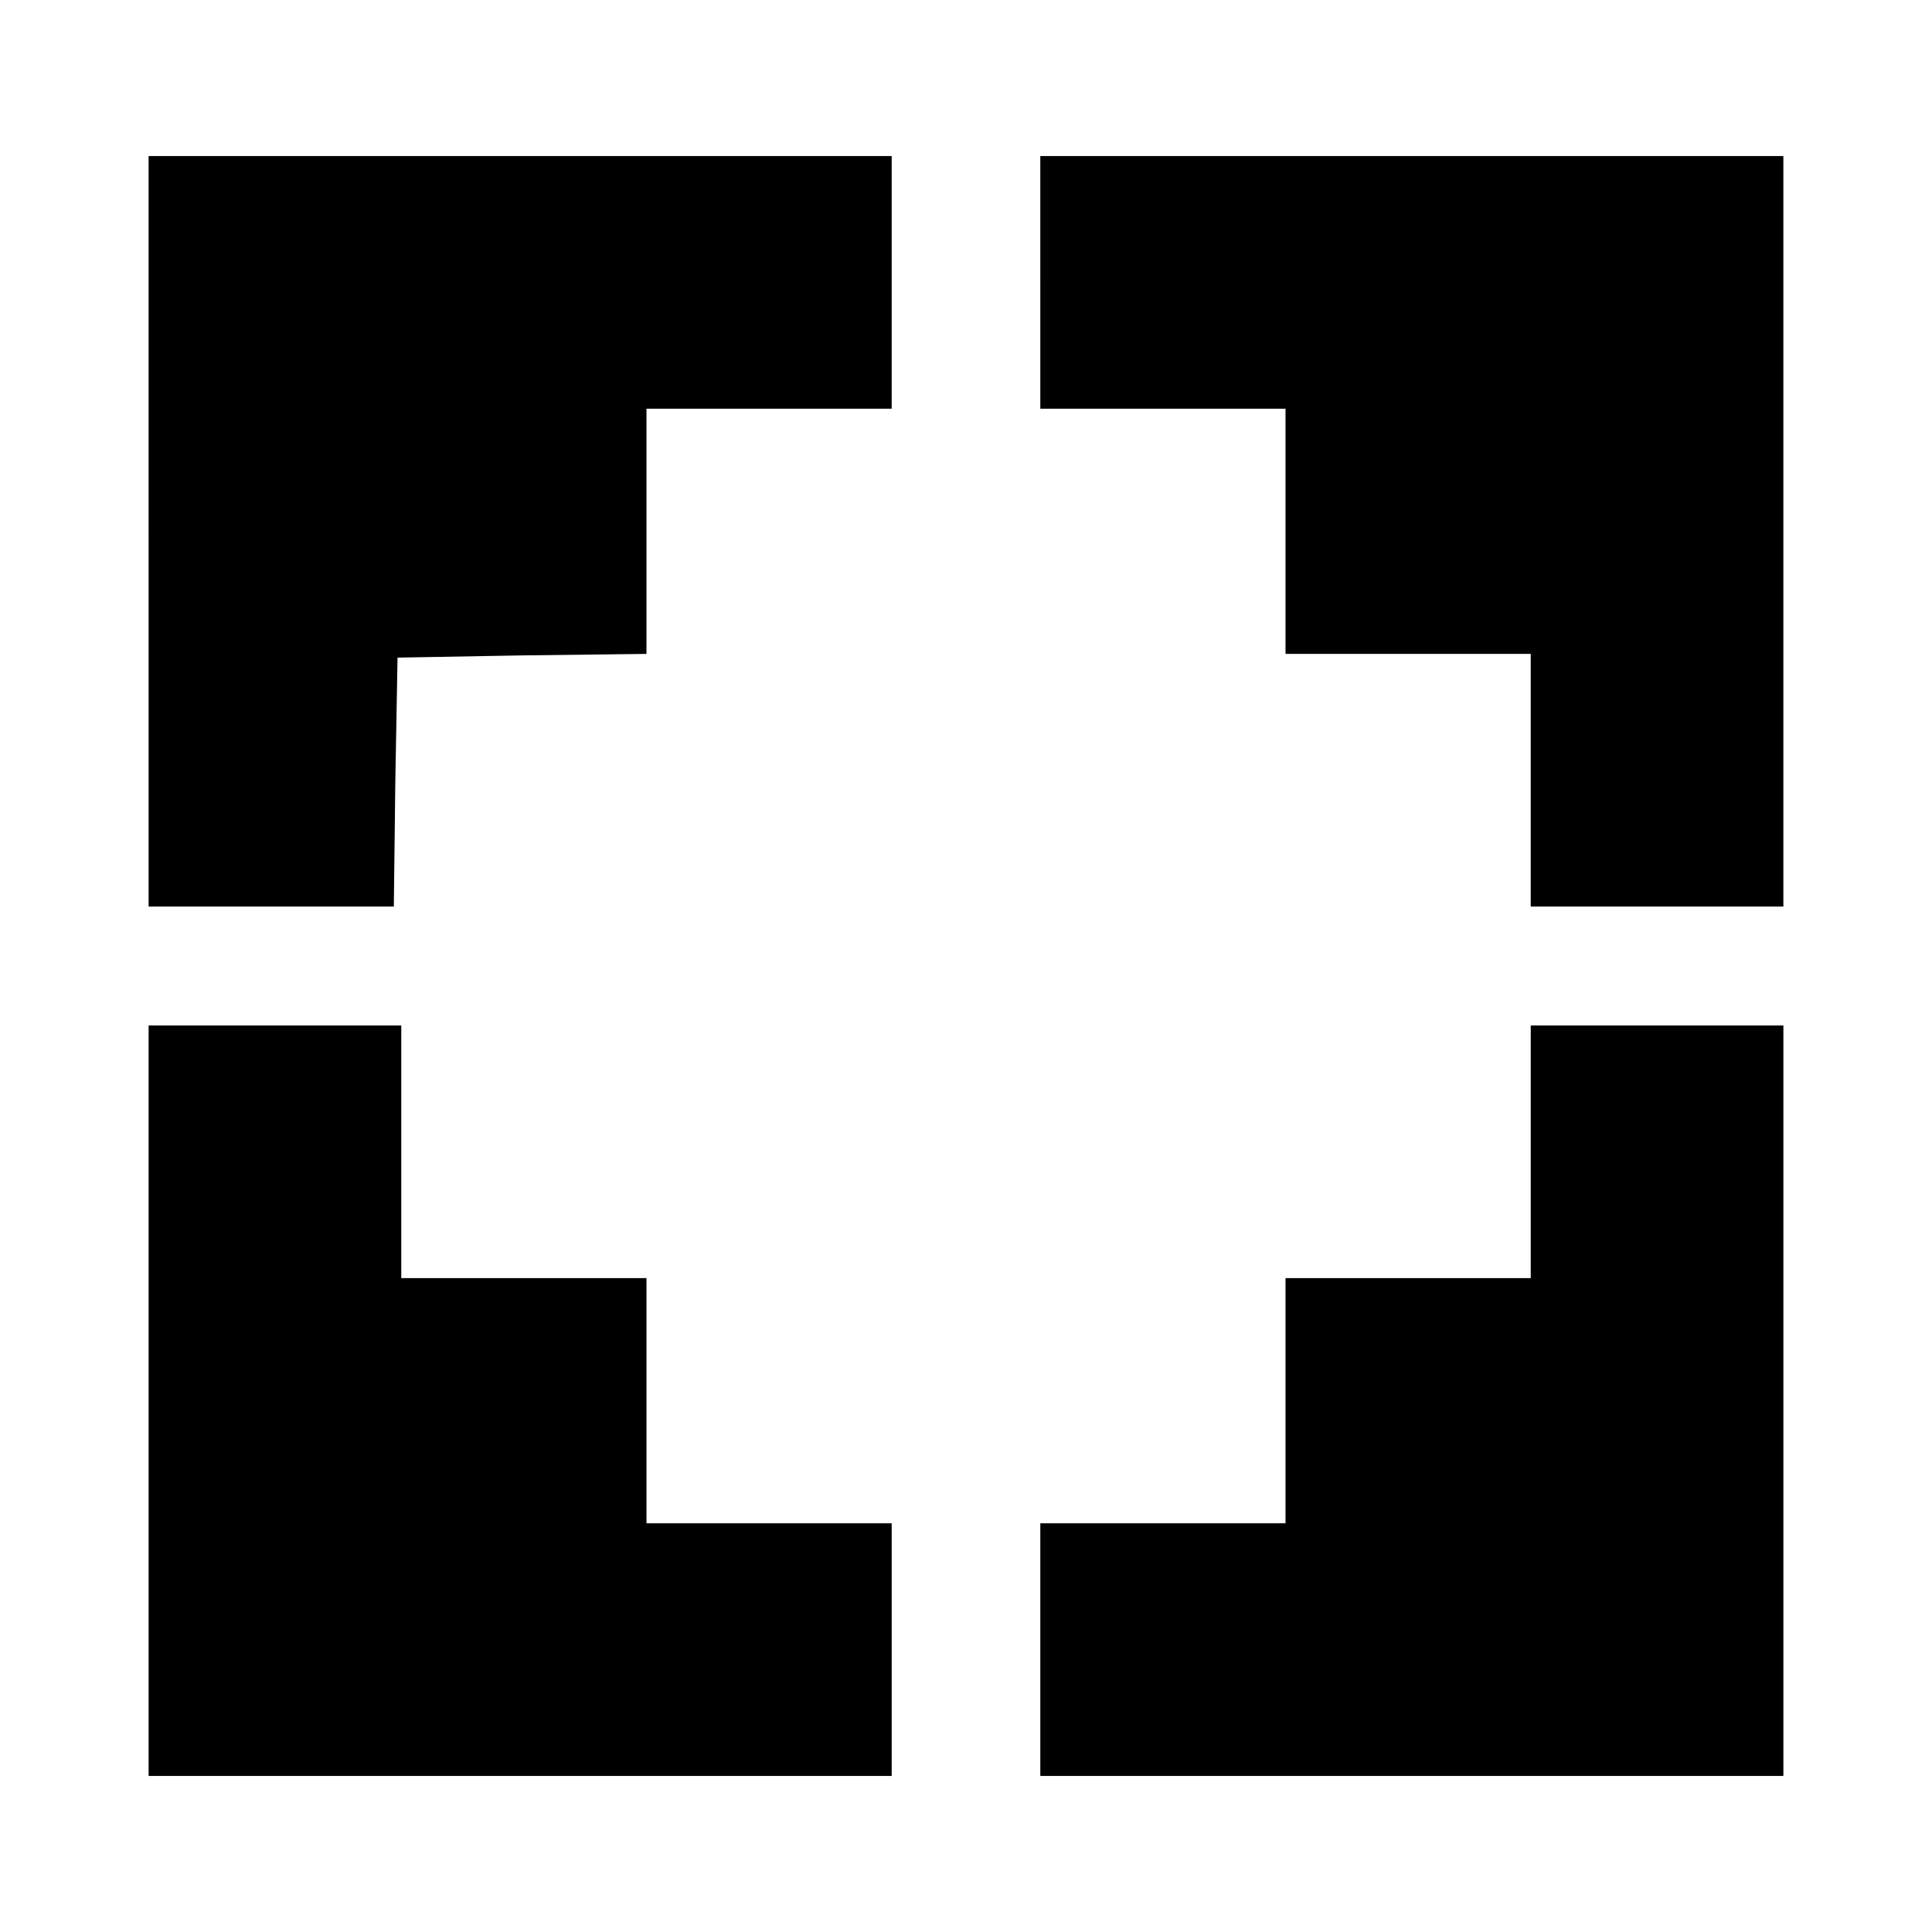 <?xml version="1.0" standalone="no"?>
<!DOCTYPE svg PUBLIC "-//W3C//DTD SVG 20010904//EN"
 "http://www.w3.org/TR/2001/REC-SVG-20010904/DTD/svg10.dtd">
<svg version="1.0" xmlns="http://www.w3.org/2000/svg"
 width="260pt" height="260pt" viewBox="0 0 260 260"
 preserveAspectRatio="xMidYMid meet">
<g transform="translate(0,260) scale(0.1,-0.1)"
fill="#000000" stroke="none">
<path d="M200 1885 l0 -505 165 0 165 0 2 168 3 167 168 3 167 2 0 165 0 165
165 0 165 0 0 170 0 170 -500 0 -500 0 0 -505z"/>
<path d="M1400 2220 l0 -170 165 0 165 0 0 -165 0 -165 165 0 165 0 0 -170 0
-170 170 0 170 0 0 505 0 505 -500 0 -500 0 0 -170z"/>
<path d="M200 715 l0 -505 500 0 500 0 0 170 0 170 -165 0 -165 0 0 165 0 165
-165 0 -165 0 0 170 0 170 -170 0 -170 0 0 -505z"/>
<path d="M2060 1050 l0 -170 -165 0 -165 0 0 -165 0 -165 -165 0 -165 0 0
-170 0 -170 500 0 500 0 0 505 0 505 -170 0 -170 0 0 -170z"/>
</g>
</svg>
